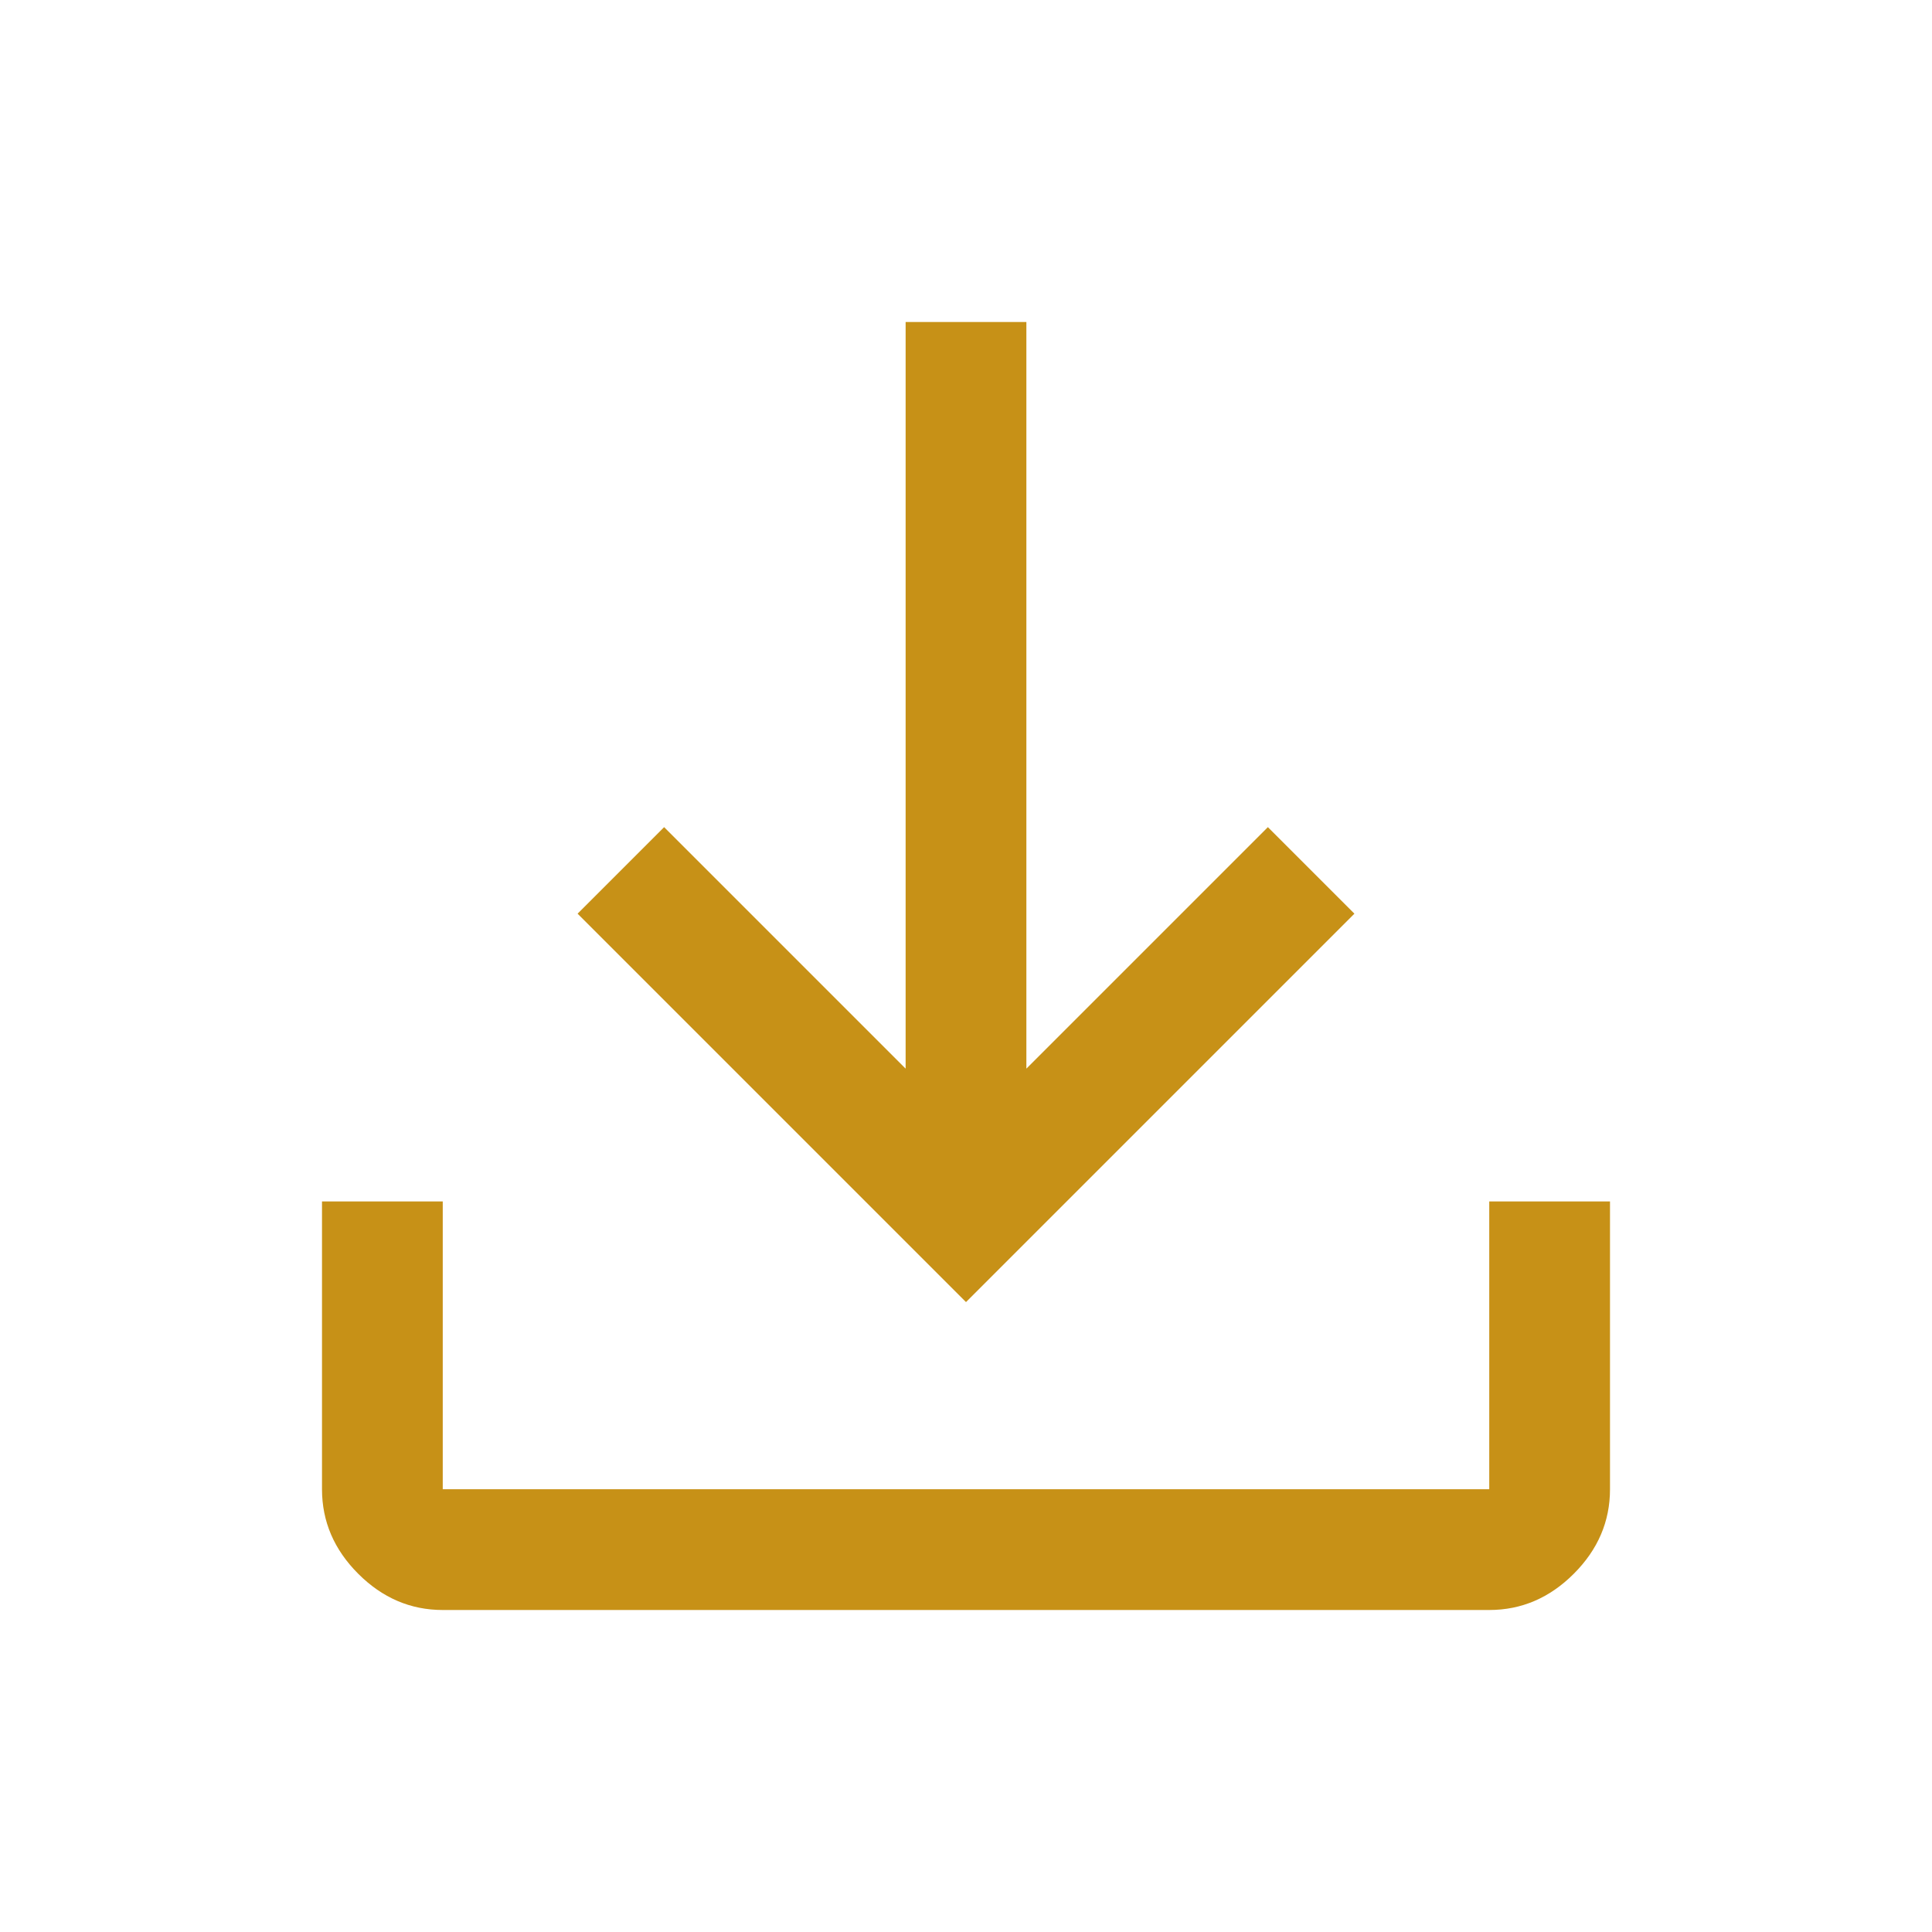 <svg xmlns="http://www.w3.org/2000/svg" height="70px" viewBox="0 -960 960 960" width="70px" fill="#c79117"><path d="M480-313 287-506l43-43 120 120v-371h60v371l120-120 43 43-193 193ZM220-160q-24 0-42-18t-18-42v-143h60v143h520v-143h60v143q0 24-18 42t-42 18H220Z"/></svg>